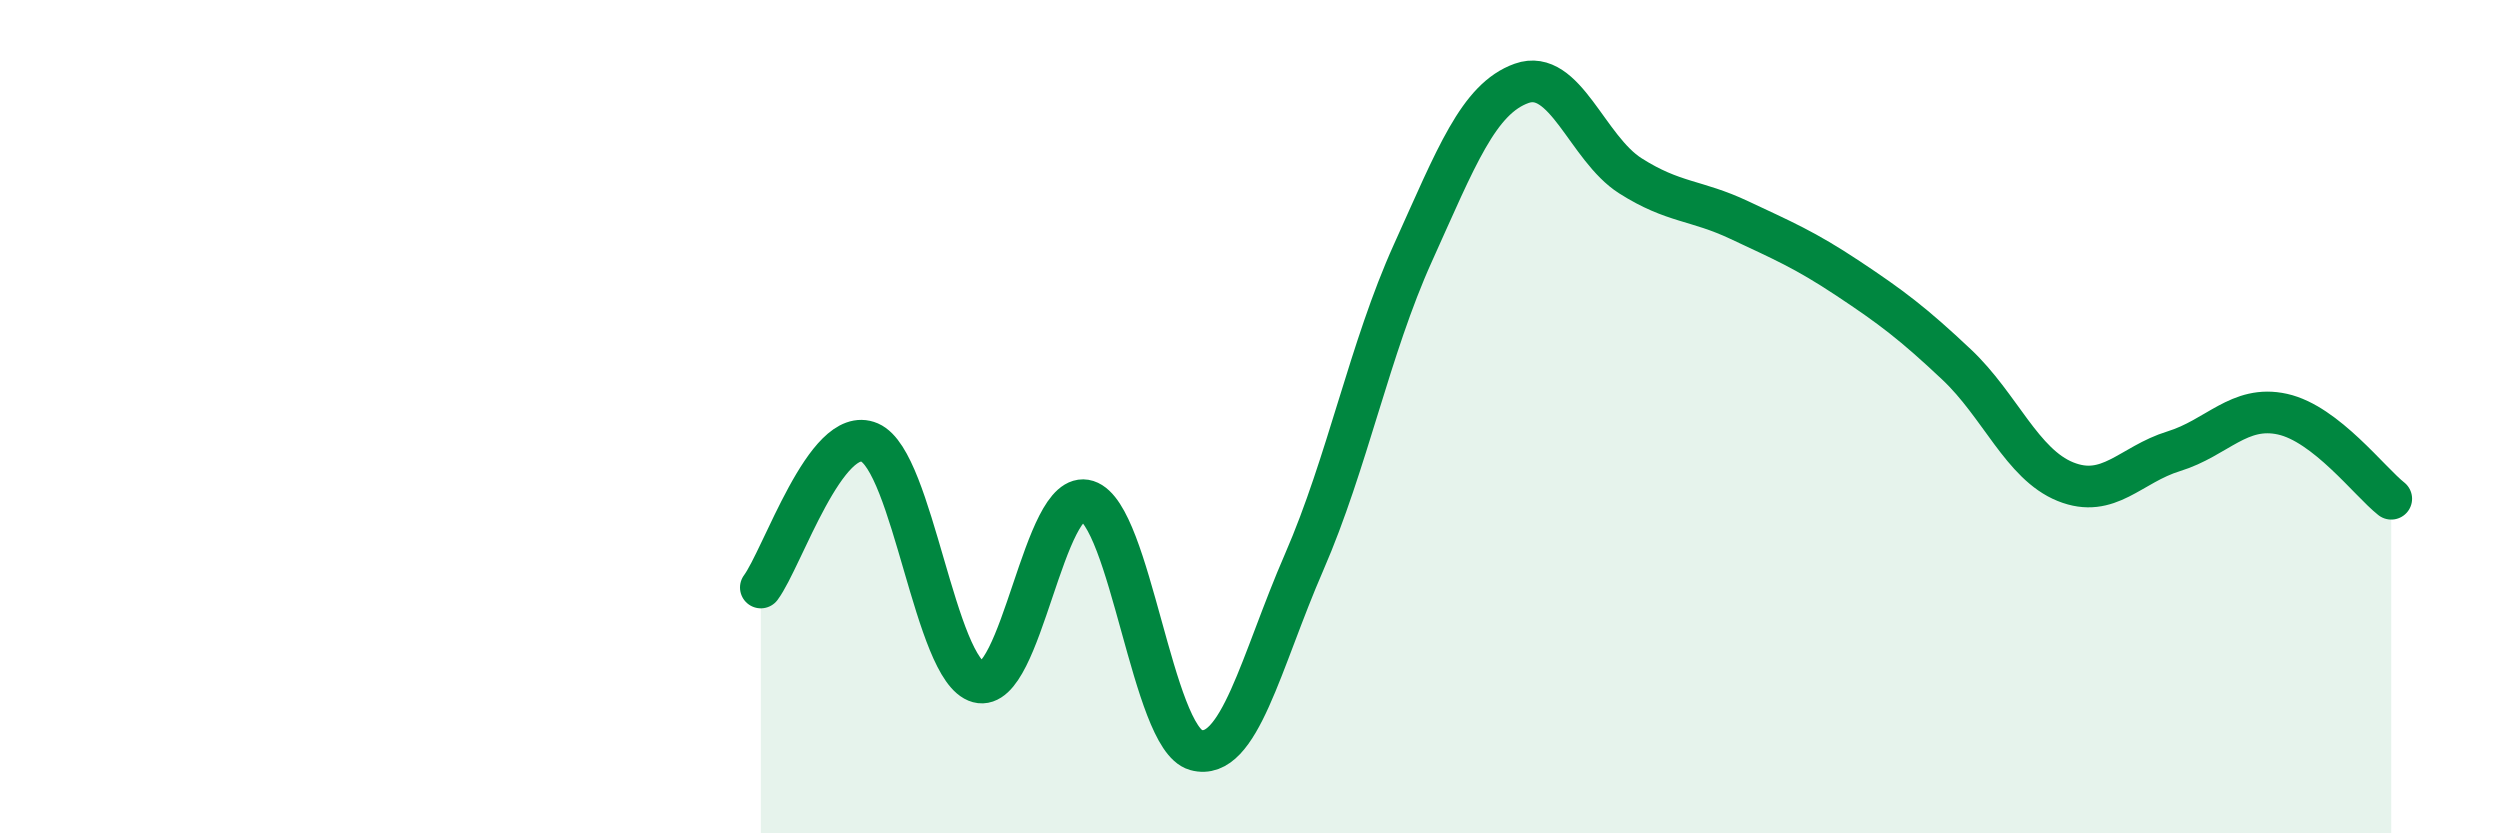 
    <svg width="60" height="20" viewBox="0 0 60 20" xmlns="http://www.w3.org/2000/svg">
      <path
        d="M 18.26,14.1 C 18.78,13.4 19.83,10.17 20.87,10.62 C 21.91,11.07 22.44,16.09 23.48,16.37 C 24.52,16.65 25.05,11.69 26.09,12.02 C 27.13,12.35 27.66,17.71 28.7,18 C 29.74,18.29 30.26,15.88 31.3,13.49 C 32.34,11.1 32.87,8.37 33.91,6.07 C 34.95,3.77 35.48,2.37 36.52,2 C 37.56,1.63 38.09,3.56 39.13,4.22 C 40.17,4.88 40.7,4.79 41.74,5.28 C 42.78,5.77 43.31,5.99 44.35,6.68 C 45.39,7.37 45.92,7.77 46.96,8.75 C 48,9.73 48.53,11.14 49.57,11.56 C 50.61,11.98 51.13,11.15 52.17,10.83 C 53.21,10.51 53.74,9.71 54.78,9.94 C 55.82,10.17 56.87,11.56 57.39,11.97L57.39 20L18.26 20Z"
        fill="#008740"
        opacity="0.1"
        stroke-linecap="round"
        stroke-linejoin="round"
      />
      <path
        d="M 18.26,14.1 C 18.78,13.4 19.83,10.17 20.87,10.62 C 21.91,11.07 22.44,16.09 23.48,16.37 C 24.52,16.65 25.05,11.69 26.09,12.02 C 27.13,12.35 27.66,17.71 28.7,18 C 29.74,18.29 30.26,15.88 31.3,13.49 C 32.34,11.1 32.87,8.37 33.91,6.07 C 34.95,3.77 35.48,2.37 36.52,2 C 37.56,1.63 38.09,3.56 39.13,4.22 C 40.17,4.88 40.7,4.79 41.74,5.28 C 42.78,5.77 43.31,5.99 44.35,6.68 C 45.39,7.37 45.92,7.77 46.96,8.75 C 48,9.73 48.53,11.14 49.57,11.56 C 50.61,11.98 51.13,11.15 52.17,10.83 C 53.21,10.51 53.74,9.71 54.78,9.94 C 55.82,10.17 56.87,11.56 57.39,11.97"
        stroke="#008740"
        stroke-width="1"
        fill="none"
        stroke-linecap="round"
        stroke-linejoin="round"
      />
    </svg>
  